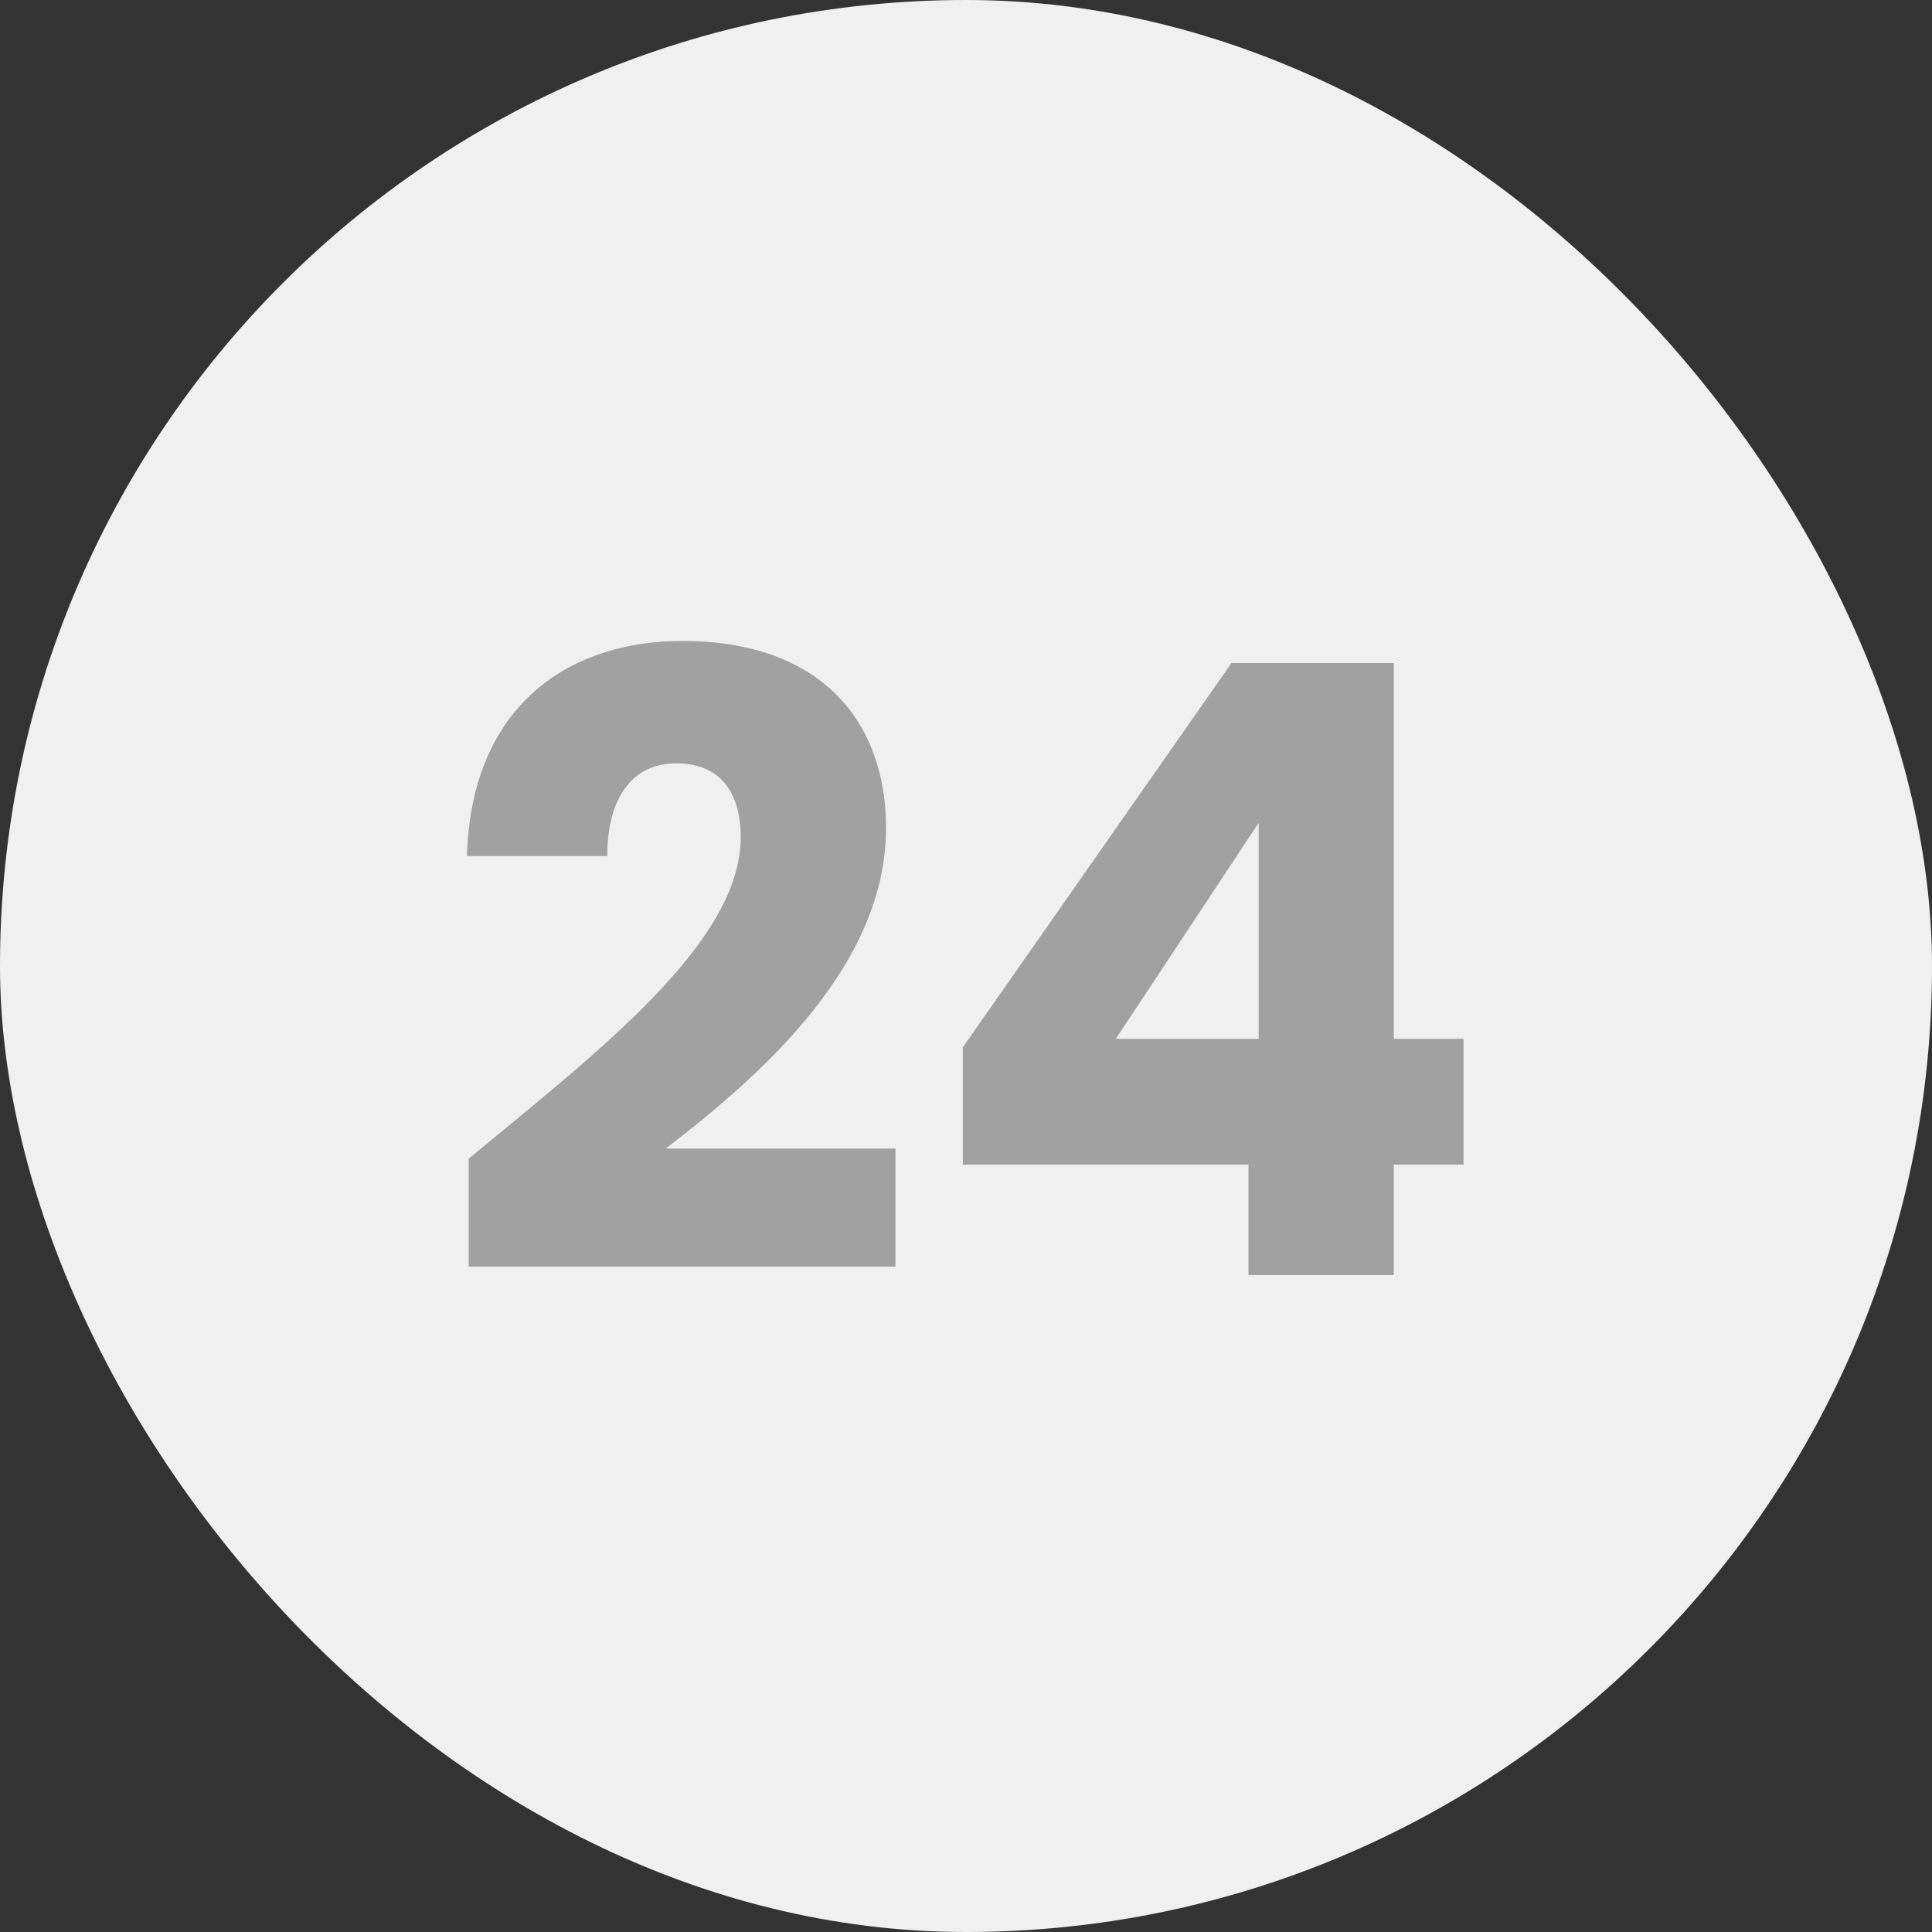 <svg width="50" height="50" viewBox="0 0 50 50" fill="none" xmlns="http://www.w3.org/2000/svg">
<rect x="0" y="0" width="50" height="50" fill="#333333" stroke="none"/>
<rect width="50" height="50" rx="25" fill="#F0F0F0"/>
<path d="M12.13 32.78H23.174V29.722H17.233C19.785 27.764 22.931 24.948 22.931 21.428C22.931 18.722 21.303 16.588 17.651 16.588C14.726 16.588 12.195 18.26 12.085 22.154H15.716C15.716 20.636 16.375 19.756 17.497 19.756C18.642 19.756 19.169 20.504 19.169 21.67C19.169 24.376 15.54 27.17 12.13 29.986V32.78ZM32.31 33H36.072V30.14H37.876V26.884H36.072V17.16H31.87L24.918 27.104V30.14H32.31V33ZM28.878 26.884L32.574 21.296V26.884H28.878Z" fill="#A1A1A1"/>
</svg>
